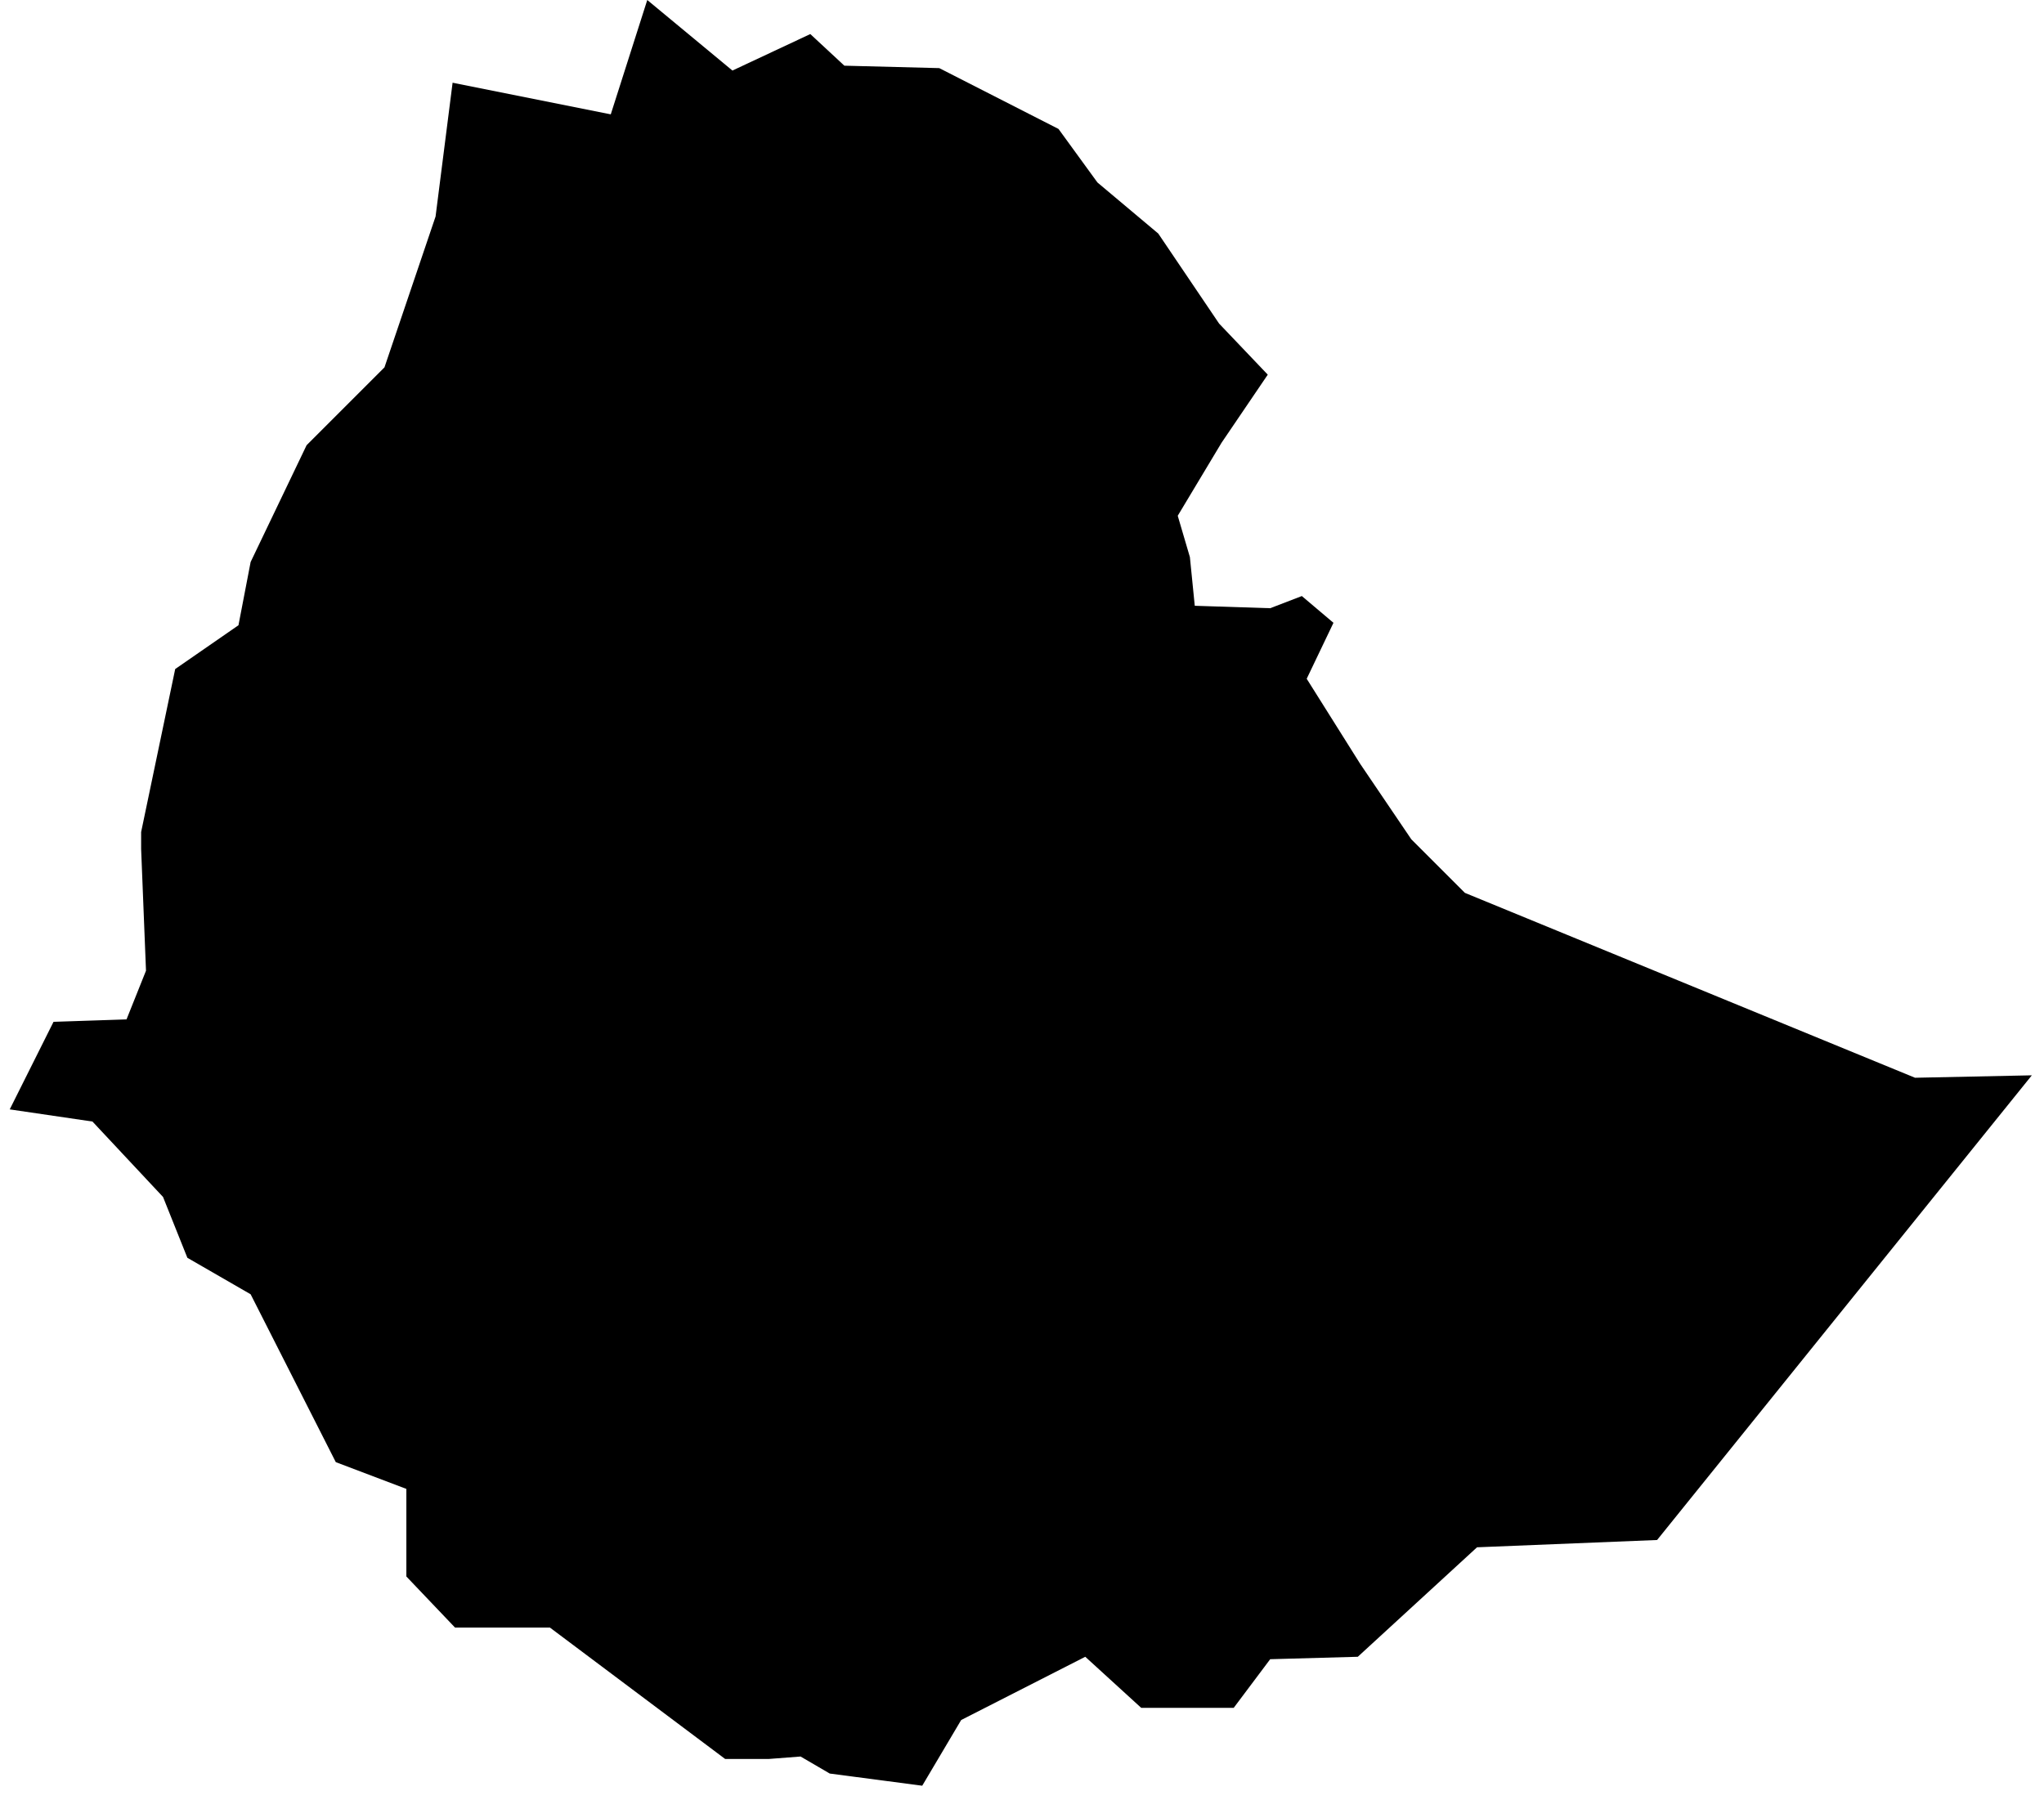 <?xml version="1.0" encoding="UTF-8"?>
<svg width="84px" height="74px" viewBox="0 0 84 74" version="1.1" xmlns="http://www.w3.org/2000/svg" xmlns:xlink="http://www.w3.org/1999/xlink">
    <title>ET</title>
    <g id="Page-1" stroke="none" stroke-width="1" fill="none" fill-rule="evenodd">
        <g id="map-optimized" transform="translate(-1150.5, -401.1)" fill="#000000" fill-rule="nonzero">
            <polygon id="ET" points="1177.1 401.1 1175.6 405.8 1169.1 404.5 1168.4 410 1166.3 416.2 1163.1 419.4 1160.8 424.2 1160.3 426.8 1157.7 428.6 1156.3 435.3 1156.3 436 1156.5 441 1155.7 443 1152.7 443.1 1150.9 446.7 1154.3 447.2 1157.2 450.3 1158.2 452.8 1160.8 454.3 1164.3 461.2 1167.2 462.3 1167.2 465.9 1169.2 468 1173.1 468 1180.3 473.4 1182.1 473.4 1183.4 473.3 1184.6 474 1188.4 474.5 1190 471.8 1195.1 469.2 1197.4 471.3 1201.2 471.3 1202.7 469.3 1206.3 469.2 1211.2 464.7 1218.6 464.4 1234 445.3 1229.2 445.4 1210.7 437.8 1208.5 435.6 1206.4 432.5 1204.2 429 1205.3 426.7 1204 425.6 1202.7 426.1 1199.6 426 1199.4 424 1198.9 422.3 1200.7 419.3 1202.6 416.5 1200.6 414.4 1198.1 410.7 1195.6 408.6 1194 406.4 1189.1 403.9 1185.2 403.8 1183.8 402.5 1180.6 404"></polygon>
        </g>
    </g>
</svg>